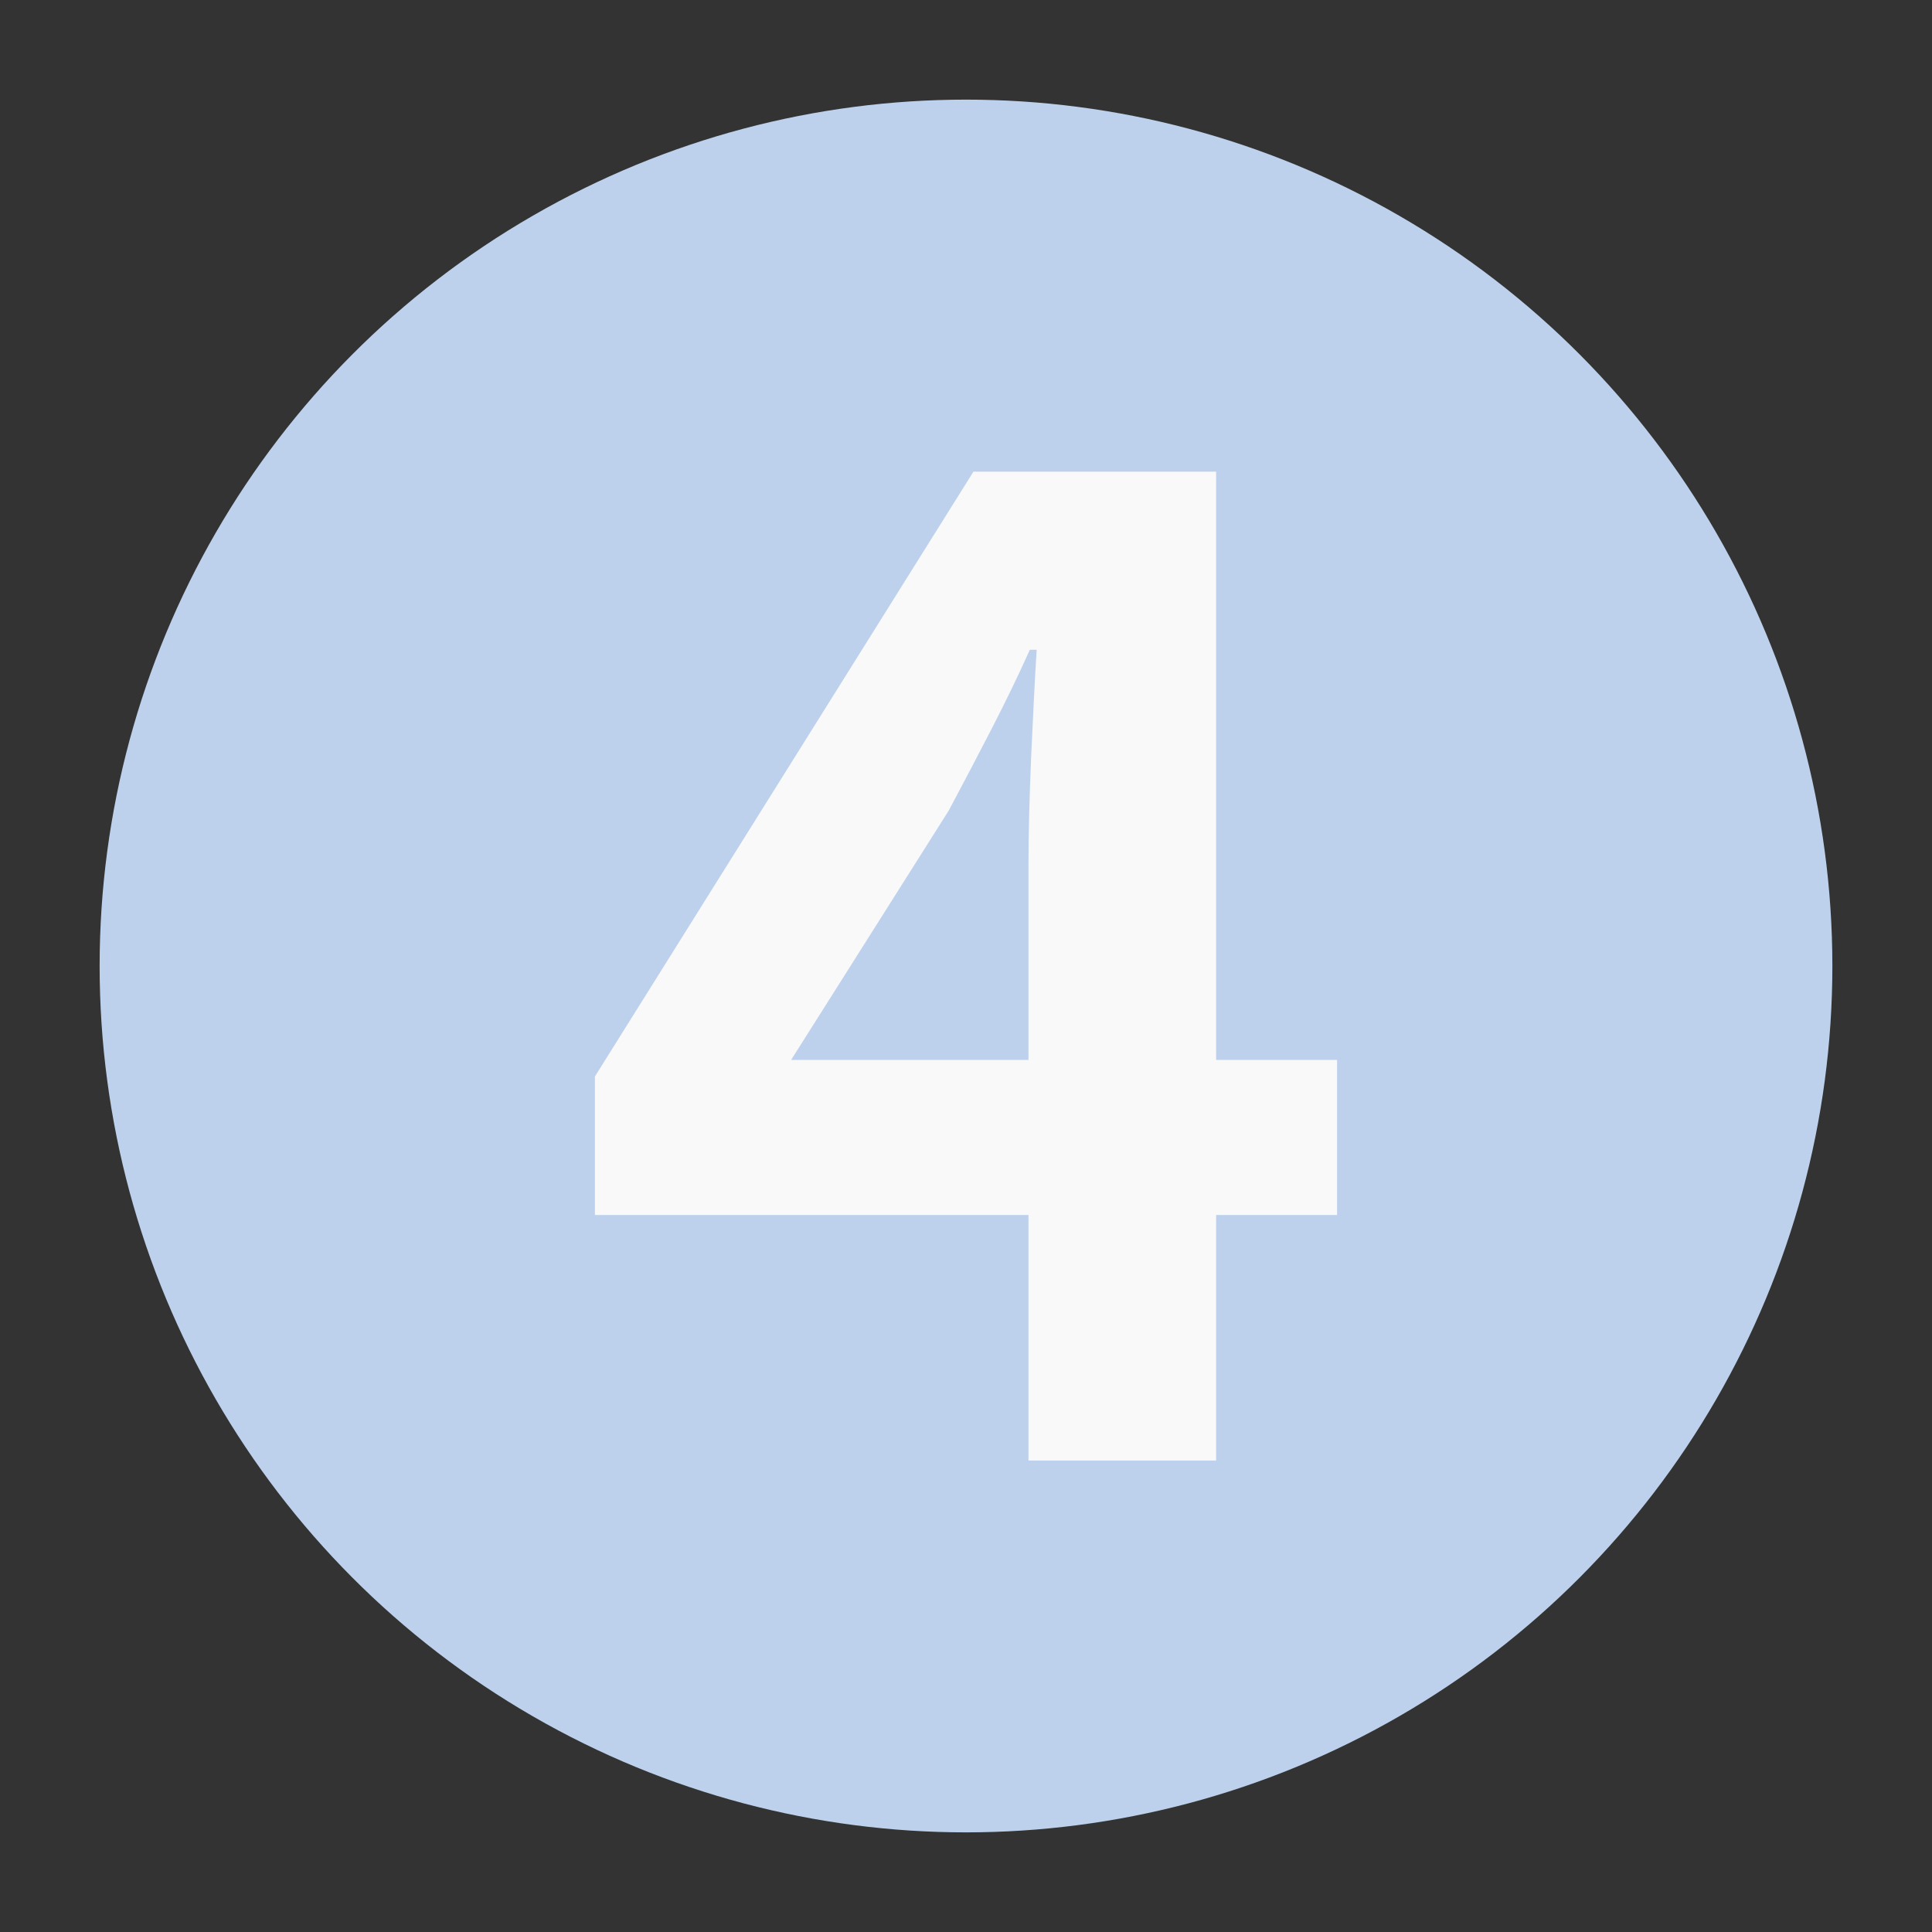 <?xml version="1.0" encoding="UTF-8"?>
<svg xmlns="http://www.w3.org/2000/svg" id="Image" viewBox="0 0 101.42 101.42">
  <rect x="0" y="0" width="101.42" height="101.42" fill="#333333" stroke="none"/>
  <defs>
    <style>
      .cls-1 {
        fill: #bdd1ec;
      }

      .cls-1, .cls-2 {
        stroke-width: 0px;
      }

      .cls-2 {
        fill: #f9f9fa;
      }
    </style>
  </defs>
  <circle class="cls-1" cx="50.71" cy="50.71" r="45.48"></circle>
  <path class="cls-2" d="M53.99,76.67v-31.32c0-1.58.05-3.46.14-5.62.1-2.16.19-4.03.29-5.62h-.36c-.62,1.39-1.3,2.78-2.02,4.18-.72,1.39-1.46,2.81-2.23,4.25l-8.28,13.1h28.66v8.14H31.23v-7.27l19.87-31.75h12.74v51.91h-9.86Z"></path>
</svg>
